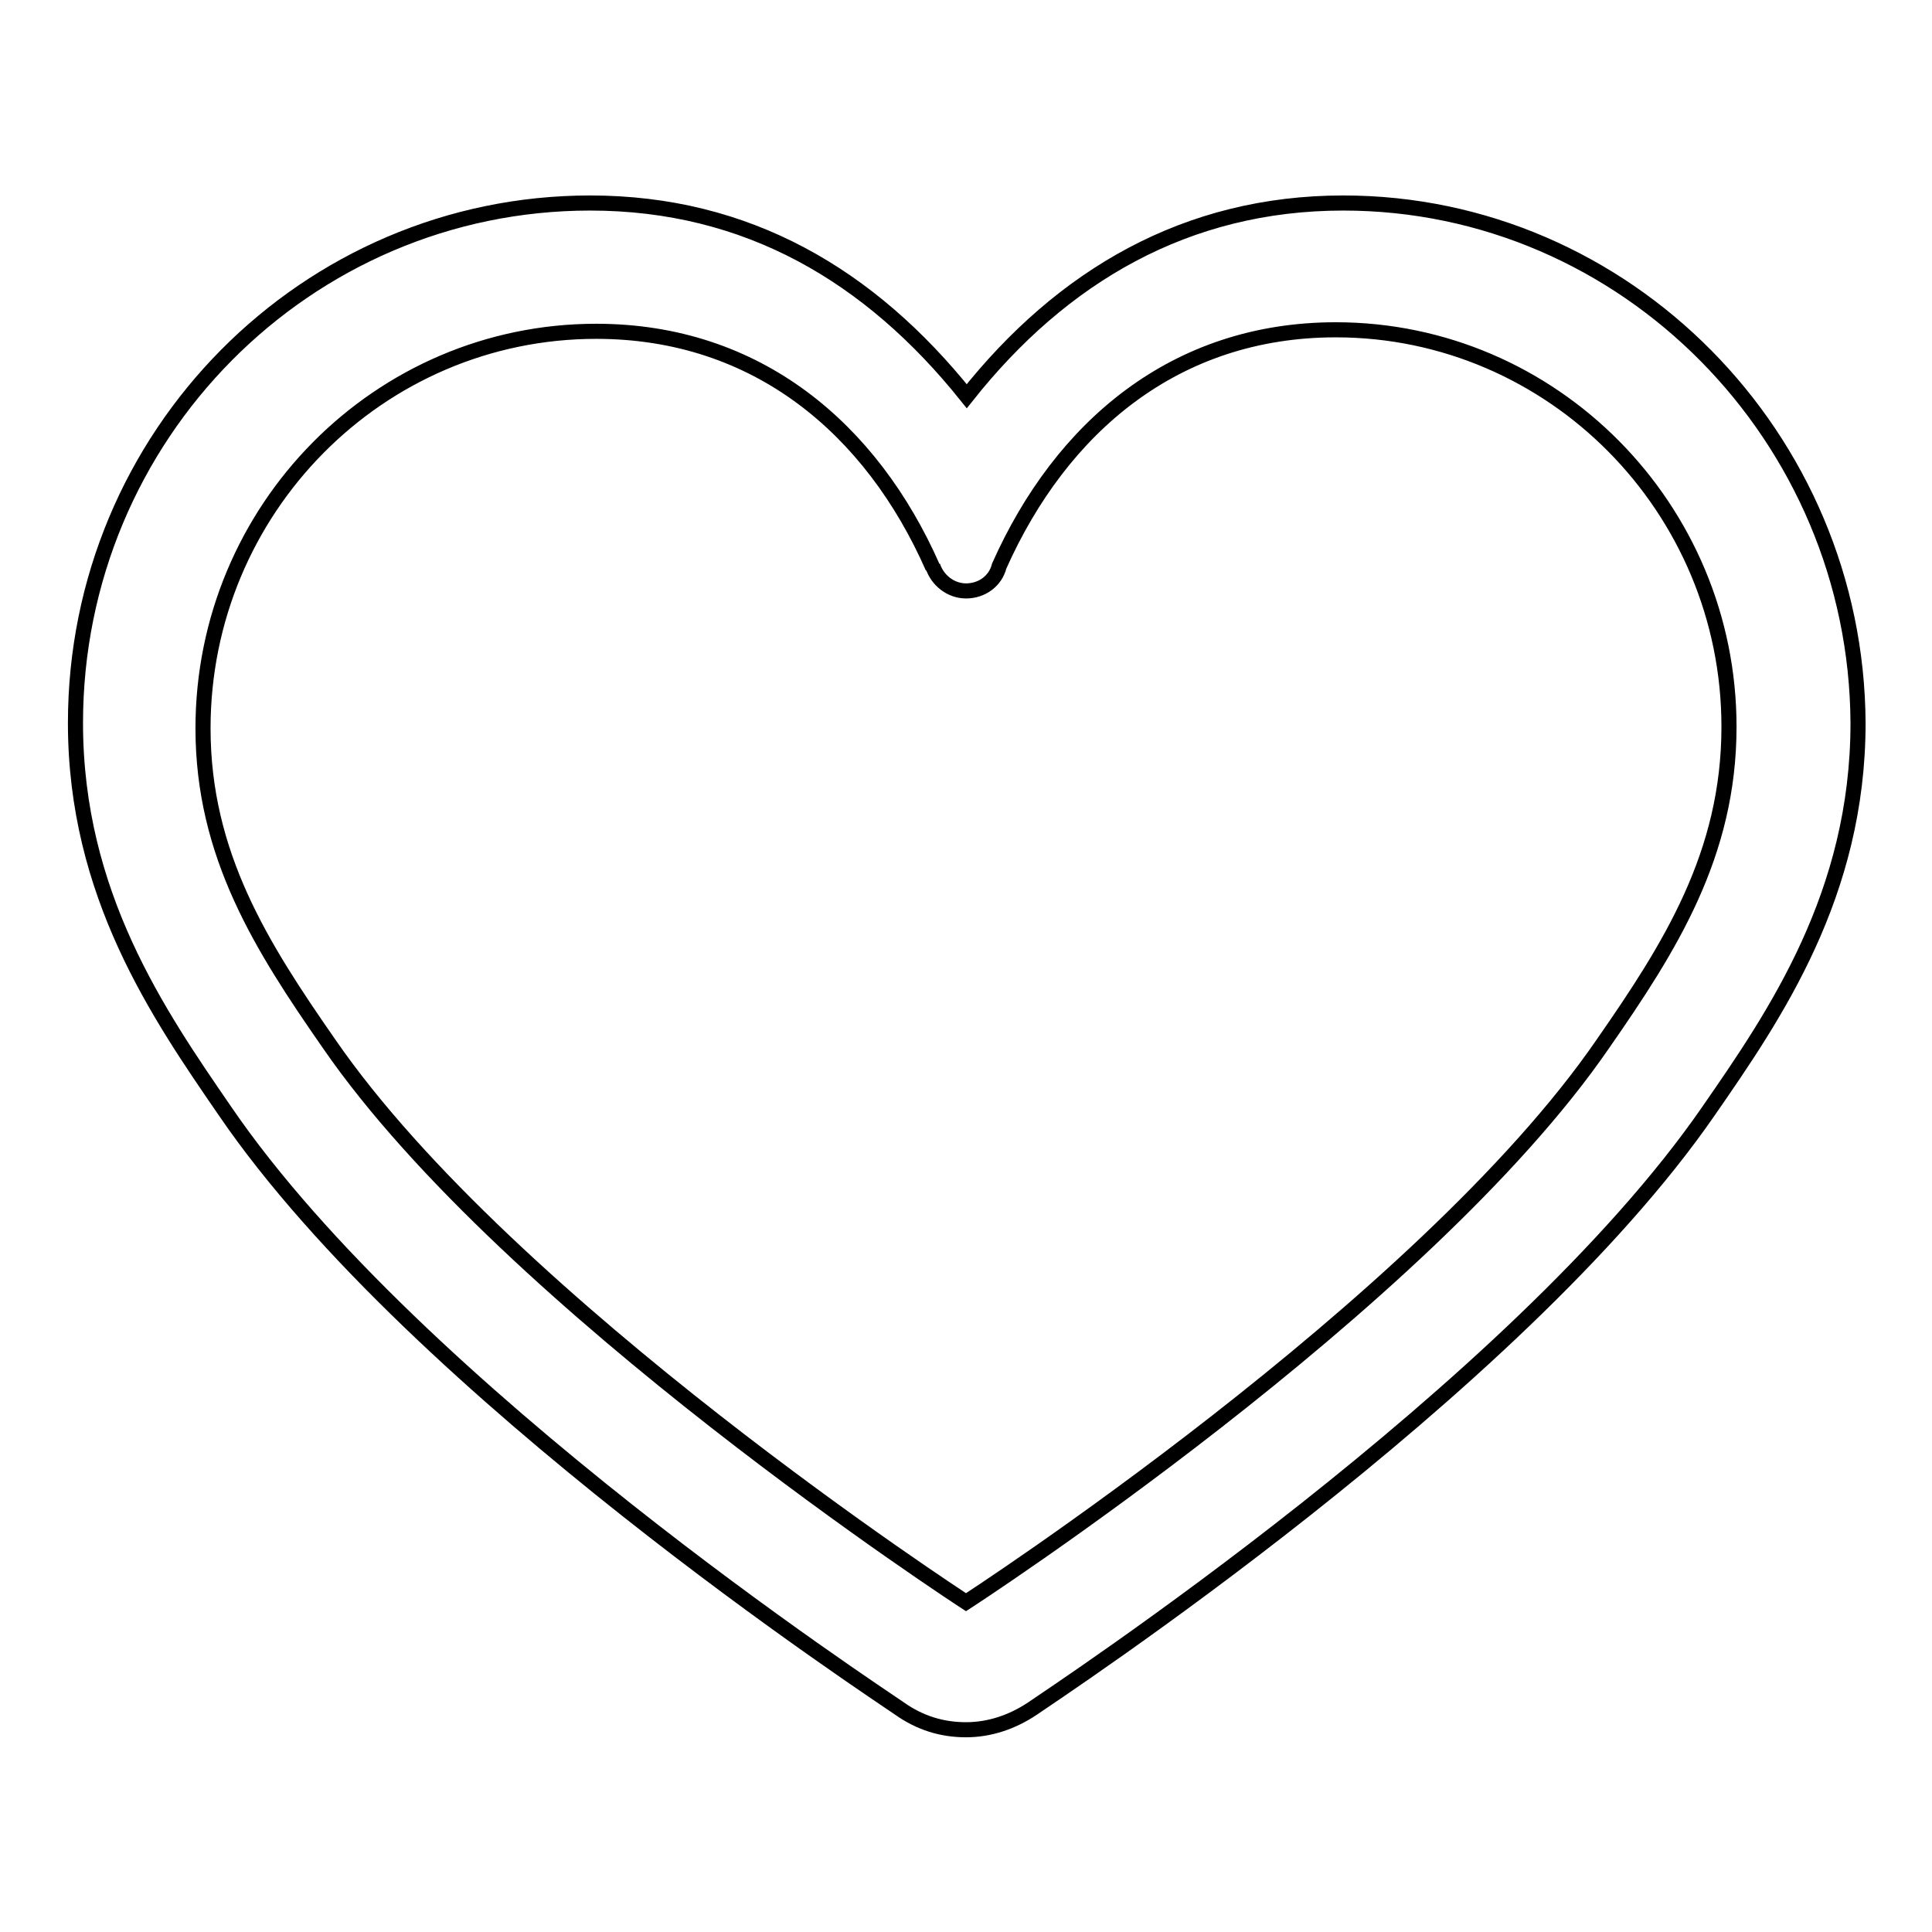 <?xml version="1.0" encoding="utf-8"?>
<!-- Svg Vector Icons : http://www.onlinewebfonts.com/icon -->
<!DOCTYPE svg PUBLIC "-//W3C//DTD SVG 1.1//EN" "http://www.w3.org/Graphics/SVG/1.1/DTD/svg11.dtd">
<svg version="1.1" xmlns="http://www.w3.org/2000/svg" xmlns:xlink="http://www.w3.org/1999/xlink" x="0px" y="0px" viewBox="0 0 256 256" enable-background="new 0 0 256 256" xml:space="preserve">
<g> <path stroke-width="2" fill-opacity="0" stroke="#000000"  d="M178,26.9c-20.8,0-37.3,9.7-49.9,25.6C115.3,36.5,99,26.9,78.2,26.9C40.6,26.9,10,57.7,10,95.8 c0,22.7,11,38.6,19.8,51.4c25.4,37.2,86.7,77.3,89.4,79.2c2.7,1.9,5.6,2.8,8.8,2.8c3.1,0,6.1-1,8.8-2.8c2.7-1.9,64-42.1,89.6-79.2 c8.8-12.7,19.8-28.7,19.8-51.4C246,57.9,215.4,26.9,178,26.9z M212.4,138.3c-23.9,34.8-84.4,74-84.4,74s-60.5-39.3-84.4-74 c-8.9-12.8-16.7-25-16.7-41.8c0-29,23.3-52.6,52.1-52.6c21.3,0,36.5,12.9,44.6,31.3V75c0.6,1.9,2.4,3.3,4.4,3.3 c2.1,0,3.9-1.3,4.4-3.3c8.2-18.4,23.3-31.3,44.6-31.3c28.7,0,52.1,23.6,52.1,52.6C229.1,113.2,221.3,125.5,212.4,138.3z"/></g>
</svg>